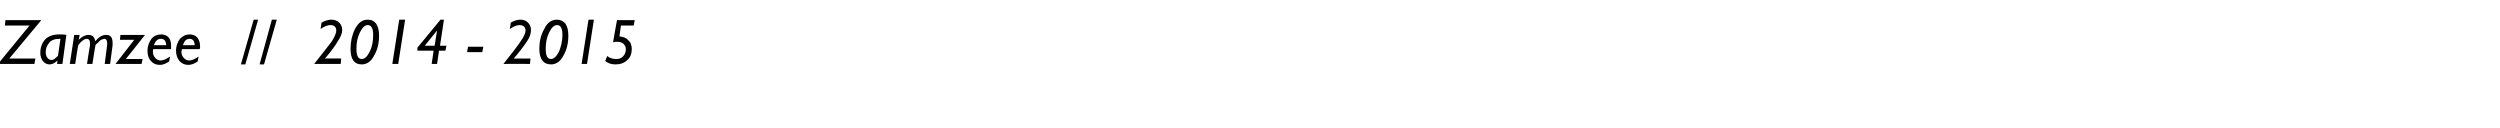 <?xml version="1.0" standalone="no"?><!DOCTYPE svg PUBLIC "-//W3C//DTD SVG 1.1//EN" "http://www.w3.org/Graphics/SVG/1.1/DTD/svg11.dtd"><svg xmlns="http://www.w3.org/2000/svg" version="1.1" width="508.5px" height="26px" viewBox="0 -4 508.5 26" style="top:-4px">  <desc>Zamzee 2014 - 2015</desc>  <defs/>  <g id="Polygon11004">    <path d="M 8.4 0.1 L 1.9 7.9 L 7.2 7.9 L 7 9 L -0.4 9 L 6 1.2 L 1 1.2 L 1.1 0.1 L 8.4 0.1 Z M 12.1 3 C 12.6 3 13.1 3 13.5 3.1 C 13.51 3.14 12.7 9 12.7 9 L 11.6 9 L 11.7 8.3 C 11.7 8.3 11.66 8.28 11.7 8.3 C 11.2 8.8 10.6 9.1 10.1 9.1 C 9.6 9.1 9.1 8.9 8.7 8.4 C 8.4 8 8.2 7.4 8.2 6.8 C 8.2 5.7 8.5 4.8 9.2 4 C 9.9 3.3 10.9 3 12.1 3 C 12.1 3 12.1 3 12.1 3 Z M 11.8 7.3 C 11.8 7.3 12.3 3.9 12.3 3.9 C 12.2 3.9 12.1 3.9 12 3.9 C 11.1 3.9 10.4 4.2 10 4.7 C 9.5 5.3 9.3 5.9 9.3 6.6 C 9.3 7.1 9.4 7.4 9.6 7.7 C 9.8 8 10.1 8.2 10.5 8.2 C 10.7 8.2 11 8.1 11.3 7.8 C 11.6 7.5 11.8 7.4 11.8 7.3 Z M 16.2 3.1 C 16.2 3.1 16.02 4.15 16 4.1 C 16.7 3.4 17.4 3.1 18 3.1 C 18.8 3.1 19.2 3.5 19.4 4.4 C 20.1 3.5 20.8 3.1 21.6 3.1 C 22 3.1 22.3 3.2 22.6 3.5 C 22.8 3.8 22.9 4.2 22.9 4.7 C 22.9 4.8 22.9 5 22.9 5.2 C 22.89 5.2 22.4 9 22.4 9 L 21.3 9 C 21.3 9 21.8 5.15 21.8 5.1 C 21.8 5 21.8 4.9 21.8 4.8 C 21.8 4.2 21.6 3.9 21.2 3.9 C 21.1 3.9 21 3.9 20.9 4 C 20.7 4 20.6 4.1 20.4 4.2 C 20.3 4.3 20.1 4.5 19.8 4.8 C 19.5 5 19.4 5.2 19.4 5.3 C 19.37 5.27 18.8 9 18.8 9 L 17.7 9 C 17.7 9 18.26 5.29 18.3 5.3 C 18.3 5.1 18.3 4.9 18.3 4.8 C 18.3 4.2 18.1 3.9 17.6 3.9 C 17.3 3.9 17 4.1 16.5 4.5 C 16.1 4.9 15.9 5.2 15.9 5.3 C 15.86 5.28 15.3 9 15.3 9 L 14.2 9 L 15.1 3.1 L 16.2 3.1 Z M 29.5 3.1 L 25.6 8 L 29 8 L 28.8 9 L 23.5 9 L 27.3 4.1 L 24.4 4.1 L 24.5 3.1 L 29.5 3.1 Z M 32.7 8.3 C 33.2 8.3 33.8 8 34.6 7.5 C 34.6 7.5 34.4 8.5 34.4 8.5 C 33.8 8.9 33.2 9.2 32.5 9.2 C 31.7 9.2 31.1 8.9 30.7 8.4 C 30.2 7.9 30 7.2 30 6.3 C 30 5.4 30.3 4.6 30.8 3.9 C 31.3 3.3 32 3 32.8 3 C 33.4 3 33.9 3.2 34.3 3.6 C 34.7 4.1 34.8 4.7 34.8 5.4 C 34.8 5.6 34.8 5.8 34.8 6 C 34.8 6 31.2 6 31.2 6 C 31.1 6.1 31.1 6.3 31.1 6.5 C 31.1 7.1 31.3 7.5 31.6 7.8 C 31.9 8.1 32.2 8.3 32.7 8.3 C 32.7 8.3 32.7 8.3 32.7 8.3 Z M 32.7 3.9 C 32.1 3.9 31.6 4.3 31.3 5.2 C 31.3 5.2 33.8 5.2 33.8 5.2 C 33.8 4.8 33.7 4.5 33.5 4.2 C 33.3 4 33.1 3.9 32.7 3.9 C 32.7 3.9 32.7 3.9 32.7 3.9 Z M 38.5 8.3 C 39 8.3 39.7 8 40.4 7.5 C 40.4 7.5 40.2 8.5 40.2 8.5 C 39.6 8.9 39 9.2 38.3 9.2 C 37.5 9.2 37 8.9 36.5 8.4 C 36.1 7.9 35.8 7.2 35.8 6.3 C 35.8 5.4 36.1 4.6 36.6 3.9 C 37.2 3.3 37.8 3 38.6 3 C 39.2 3 39.7 3.2 40.1 3.6 C 40.5 4.1 40.7 4.7 40.7 5.4 C 40.7 5.6 40.7 5.8 40.6 6 C 40.6 6 37 6 37 6 C 37 6.1 36.9 6.3 36.9 6.5 C 36.9 7.1 37.1 7.5 37.4 7.8 C 37.7 8.1 38 8.3 38.5 8.3 C 38.5 8.3 38.5 8.3 38.5 8.3 Z M 38.6 3.9 C 37.9 3.9 37.5 4.3 37.2 5.2 C 37.2 5.2 39.6 5.2 39.6 5.2 C 39.6 4.8 39.5 4.5 39.3 4.2 C 39.1 4 38.9 3.9 38.6 3.9 C 38.6 3.9 38.6 3.9 38.6 3.9 Z M 49 9.1 L 51.6 0 L 52.5 0 L 49.9 9.1 L 49 9.1 Z M 52.8 9.1 L 55.3 0 L 56.3 0 L 53.7 9.1 L 52.8 9.1 Z M 67.2 1.1 C 66.6 1.1 65.9 1.4 65.2 1.9 C 65.2 1.9 65.4 0.6 65.4 0.6 C 66.1 0.2 66.8 0 67.4 0 C 68 0 68.6 0.2 69 0.6 C 69.4 1 69.6 1.5 69.6 2.1 C 69.6 2.8 69.3 3.5 68.7 4.4 C 68.2 5.3 67.3 6.5 66.1 7.9 C 66.07 7.89 69.4 7.9 69.4 7.9 L 69.3 9 C 69.3 9 63.91 8.98 63.9 9 C 65.6 6.9 66.8 5.3 67.5 4.4 C 68.1 3.4 68.4 2.7 68.4 2.2 C 68.4 1.9 68.3 1.6 68.1 1.4 C 67.9 1.2 67.6 1.1 67.2 1.1 C 67.2 1.1 67.2 1.1 67.2 1.1 Z M 74.8 0 C 75.6 0 76.1 0.3 76.5 0.8 C 76.9 1.4 77.1 2.2 77.1 3.2 C 77.1 4.8 76.8 6.1 76.1 7.3 C 75.5 8.5 74.6 9.1 73.6 9.1 C 72 9.1 71.3 8 71.3 5.9 C 71.3 4.5 71.6 3.1 72.2 1.9 C 72.9 0.6 73.7 0 74.8 0 Z M 72.5 5.9 C 72.5 7.3 72.8 8 73.6 8 C 74.2 8 74.7 7.5 75.2 6.5 C 75.7 5.5 75.9 4.4 75.9 3.1 C 75.9 1.7 75.5 1.1 74.8 1.1 C 74.2 1.1 73.7 1.6 73.2 2.6 C 72.7 3.6 72.5 4.7 72.5 5.9 C 72.5 5.9 72.5 5.9 72.5 5.9 Z M 82.4 0 L 81 9 L 79.8 9 L 81.2 0 L 82.4 0 Z M 90.3 0 L 89.5 5.3 L 90.8 5.3 L 90.6 6.3 L 89.3 6.3 L 88.9 9 L 87.8 9 L 88.2 6.3 L 84.9 6.3 L 84.9 5.7 L 89.6 0 L 90.3 0 Z M 86.4 5.3 L 88.4 5.3 L 88.9 2.2 L 86.4 5.3 Z M 98.3 5.5 L 98.1 6.6 L 95 6.6 L 95.2 5.5 L 98.3 5.5 Z M 105.7 1.1 C 105.1 1.1 104.4 1.4 103.7 1.9 C 103.7 1.9 103.9 0.6 103.9 0.6 C 104.6 0.2 105.2 0 105.9 0 C 106.5 0 107 0.2 107.4 0.6 C 107.8 1 108 1.5 108 2.1 C 108 2.8 107.8 3.5 107.2 4.4 C 106.6 5.3 105.7 6.5 104.5 7.9 C 104.54 7.89 107.9 7.9 107.9 7.9 L 107.8 9 C 107.8 9 102.39 8.98 102.4 9 C 104.1 6.9 105.3 5.3 105.9 4.4 C 106.6 3.4 106.9 2.7 106.9 2.2 C 106.9 1.9 106.8 1.6 106.6 1.4 C 106.3 1.2 106 1.1 105.7 1.1 C 105.7 1.1 105.7 1.1 105.7 1.1 Z M 113.3 0 C 114 0 114.6 0.3 115 0.8 C 115.4 1.4 115.6 2.2 115.6 3.2 C 115.6 4.8 115.3 6.1 114.6 7.3 C 114 8.5 113.1 9.1 112.1 9.1 C 110.5 9.1 109.7 8 109.7 5.9 C 109.7 4.5 110 3.1 110.7 1.9 C 111.3 0.6 112.2 0 113.3 0 Z M 111 5.9 C 111 7.3 111.3 8 112.1 8 C 112.6 8 113.2 7.5 113.7 6.5 C 114.1 5.5 114.4 4.4 114.4 3.1 C 114.4 1.7 114 1.1 113.3 1.1 C 112.7 1.1 112.2 1.6 111.7 2.6 C 111.2 3.6 111 4.7 111 5.9 C 111 5.9 111 5.9 111 5.9 Z M 120.8 0 L 119.4 9 L 118.3 9 L 119.7 0 L 120.8 0 Z M 129.1 0.1 L 128.9 1.2 L 126.3 1.2 C 126.3 1.2 125.98 3.42 126 3.4 C 126.8 3.5 127.4 3.7 127.8 4.2 C 128.3 4.6 128.5 5.3 128.5 6 C 128.5 6.9 128.2 7.7 127.6 8.2 C 127 8.8 126.2 9.1 125.2 9.1 C 124.4 9.1 123.7 8.9 123.1 8.4 C 123.1 8.4 123.5 7.4 123.5 7.4 C 124 7.8 124.6 8 125.3 8 C 125.9 8 126.3 7.9 126.7 7.5 C 127.1 7.1 127.3 6.6 127.3 6 C 127.3 5.5 127.1 5.2 126.8 4.9 C 126.5 4.6 126 4.5 125.5 4.5 C 125.2 4.5 125 4.5 124.7 4.6 C 124.67 4.58 125.5 0.1 125.5 0.1 L 129.1 0.1 Z " stroke="none" fill="#000"/>  </g></svg>